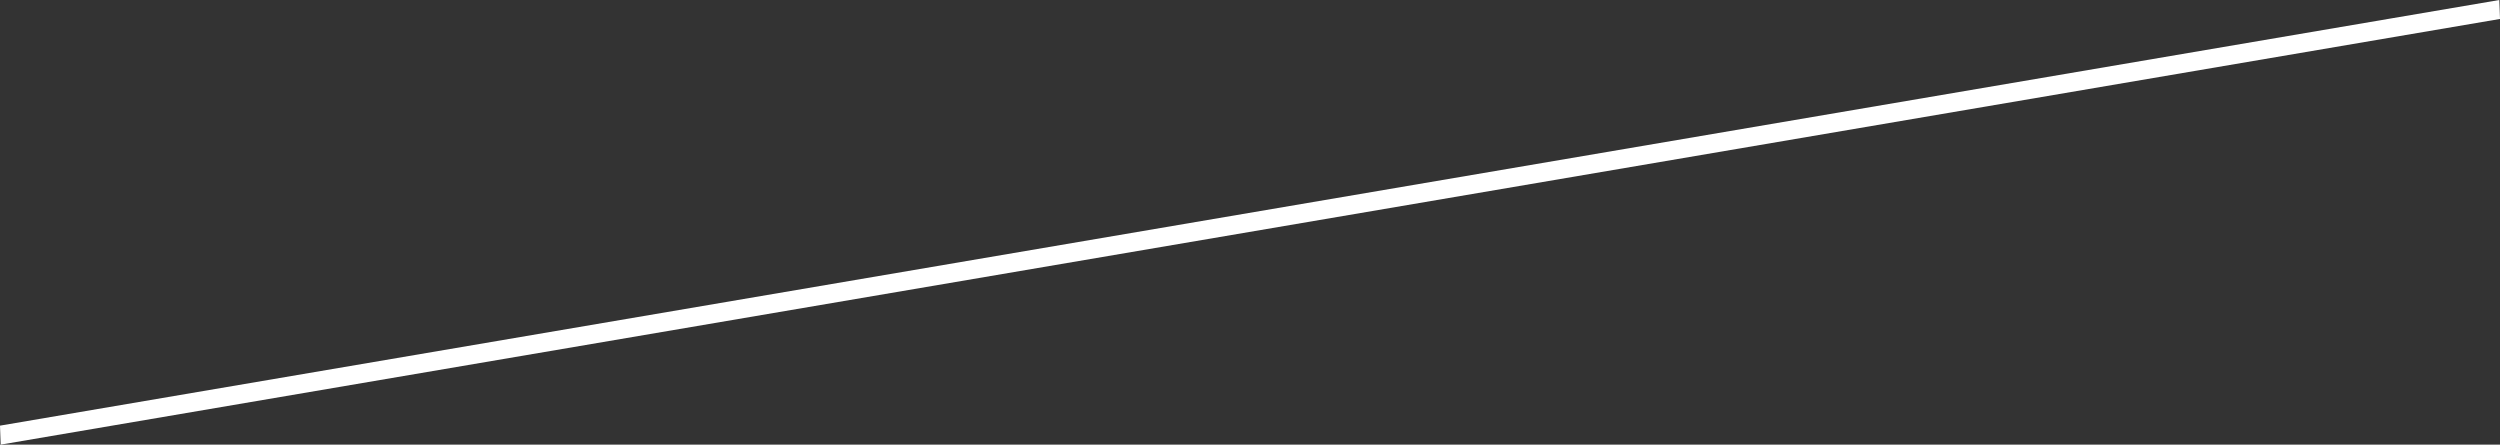 <?xml version="1.0" encoding="utf-8"?>
<svg xmlns="http://www.w3.org/2000/svg" fill="none" height="100%" overflow="visible" preserveAspectRatio="none" style="display: block;" viewBox="0 0 88.237 15.693" width="100%">
<rect x="0" y="0" width="88.237" height="15.693" fill="#333333" stroke="none"/>
<g id="Group" style="mix-blend-mode:overlay">
<path d="M88.213 0L0 15.023L0.024 15.693L88.237 0.669L88.213 0Z" fill="white" id="Vector"/>
</g>
</svg>